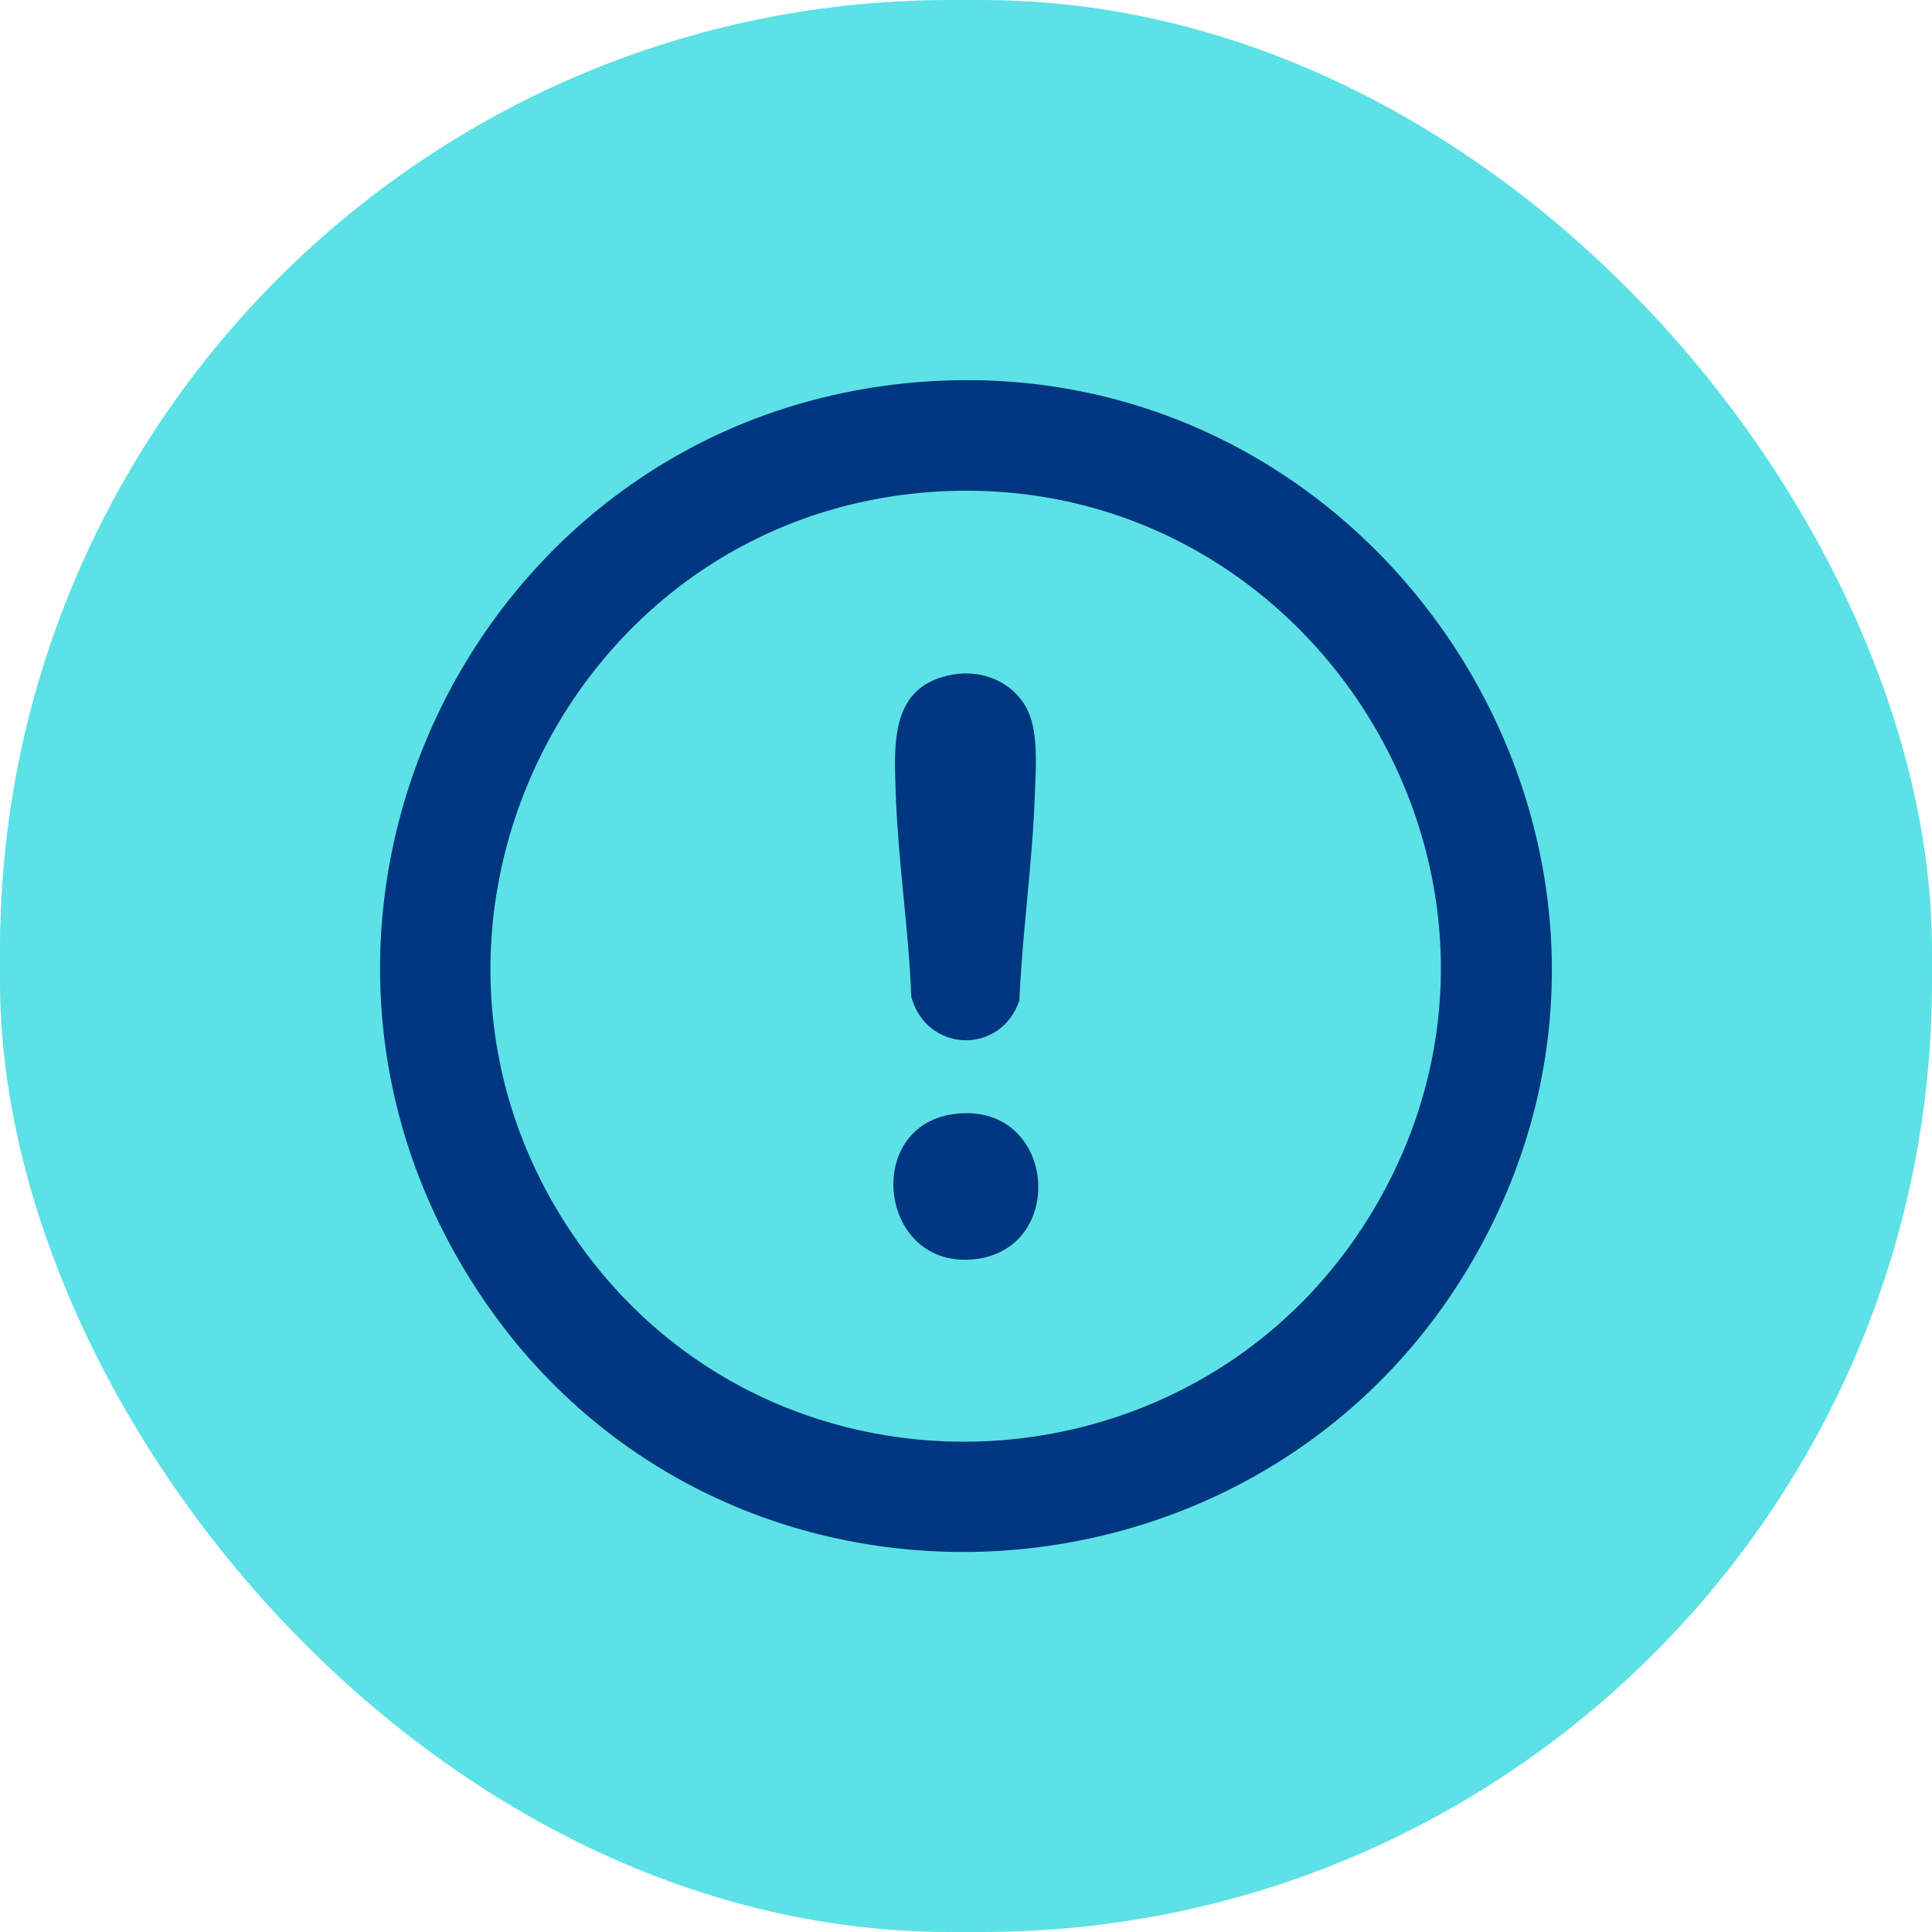 <svg width="61" height="61" viewBox="0 0 61 61" fill="none" xmlns="http://www.w3.org/2000/svg">
<rect width="61" height="61" rx="30" fill="#5CE1E6"/>
<g clip-path="url(#clip0_522_3420)">
<path d="M29.185 12.05C43.701 11.025 53.773 26.732 46.664 39.505C40.014 51.452 22.856 52.353 15.19 40.919C7.224 29.044 15.028 13.049 29.185 12.05ZM29.646 15.518C17.921 16.174 11.447 29.591 18.259 39.231C24.572 48.162 38.086 47.441 43.505 37.958C49.4 27.639 41.421 14.862 29.646 15.518Z" fill="#003780"/>
<path d="M30.102 21.296C31.063 21.133 32.044 21.562 32.463 22.462C32.794 23.173 32.702 24.33 32.672 25.142C32.593 27.286 32.278 29.447 32.185 31.594C31.593 33.314 29.266 33.245 28.773 31.478C28.69 29.334 28.352 27.173 28.28 25.03C28.229 23.459 28.104 21.632 30.102 21.296Z" fill="#003780"/>
<path d="M30.104 35.176C33.336 34.731 33.752 39.449 30.755 39.76C27.757 40.07 27.234 35.572 30.104 35.176Z" fill="#003780"/>
</g>
<defs>
<clipPath id="clip0_522_3420">
<rect width="37" height="37" fill="white" transform="translate(12 12)"/>
</clipPath>
</defs>
</svg>
